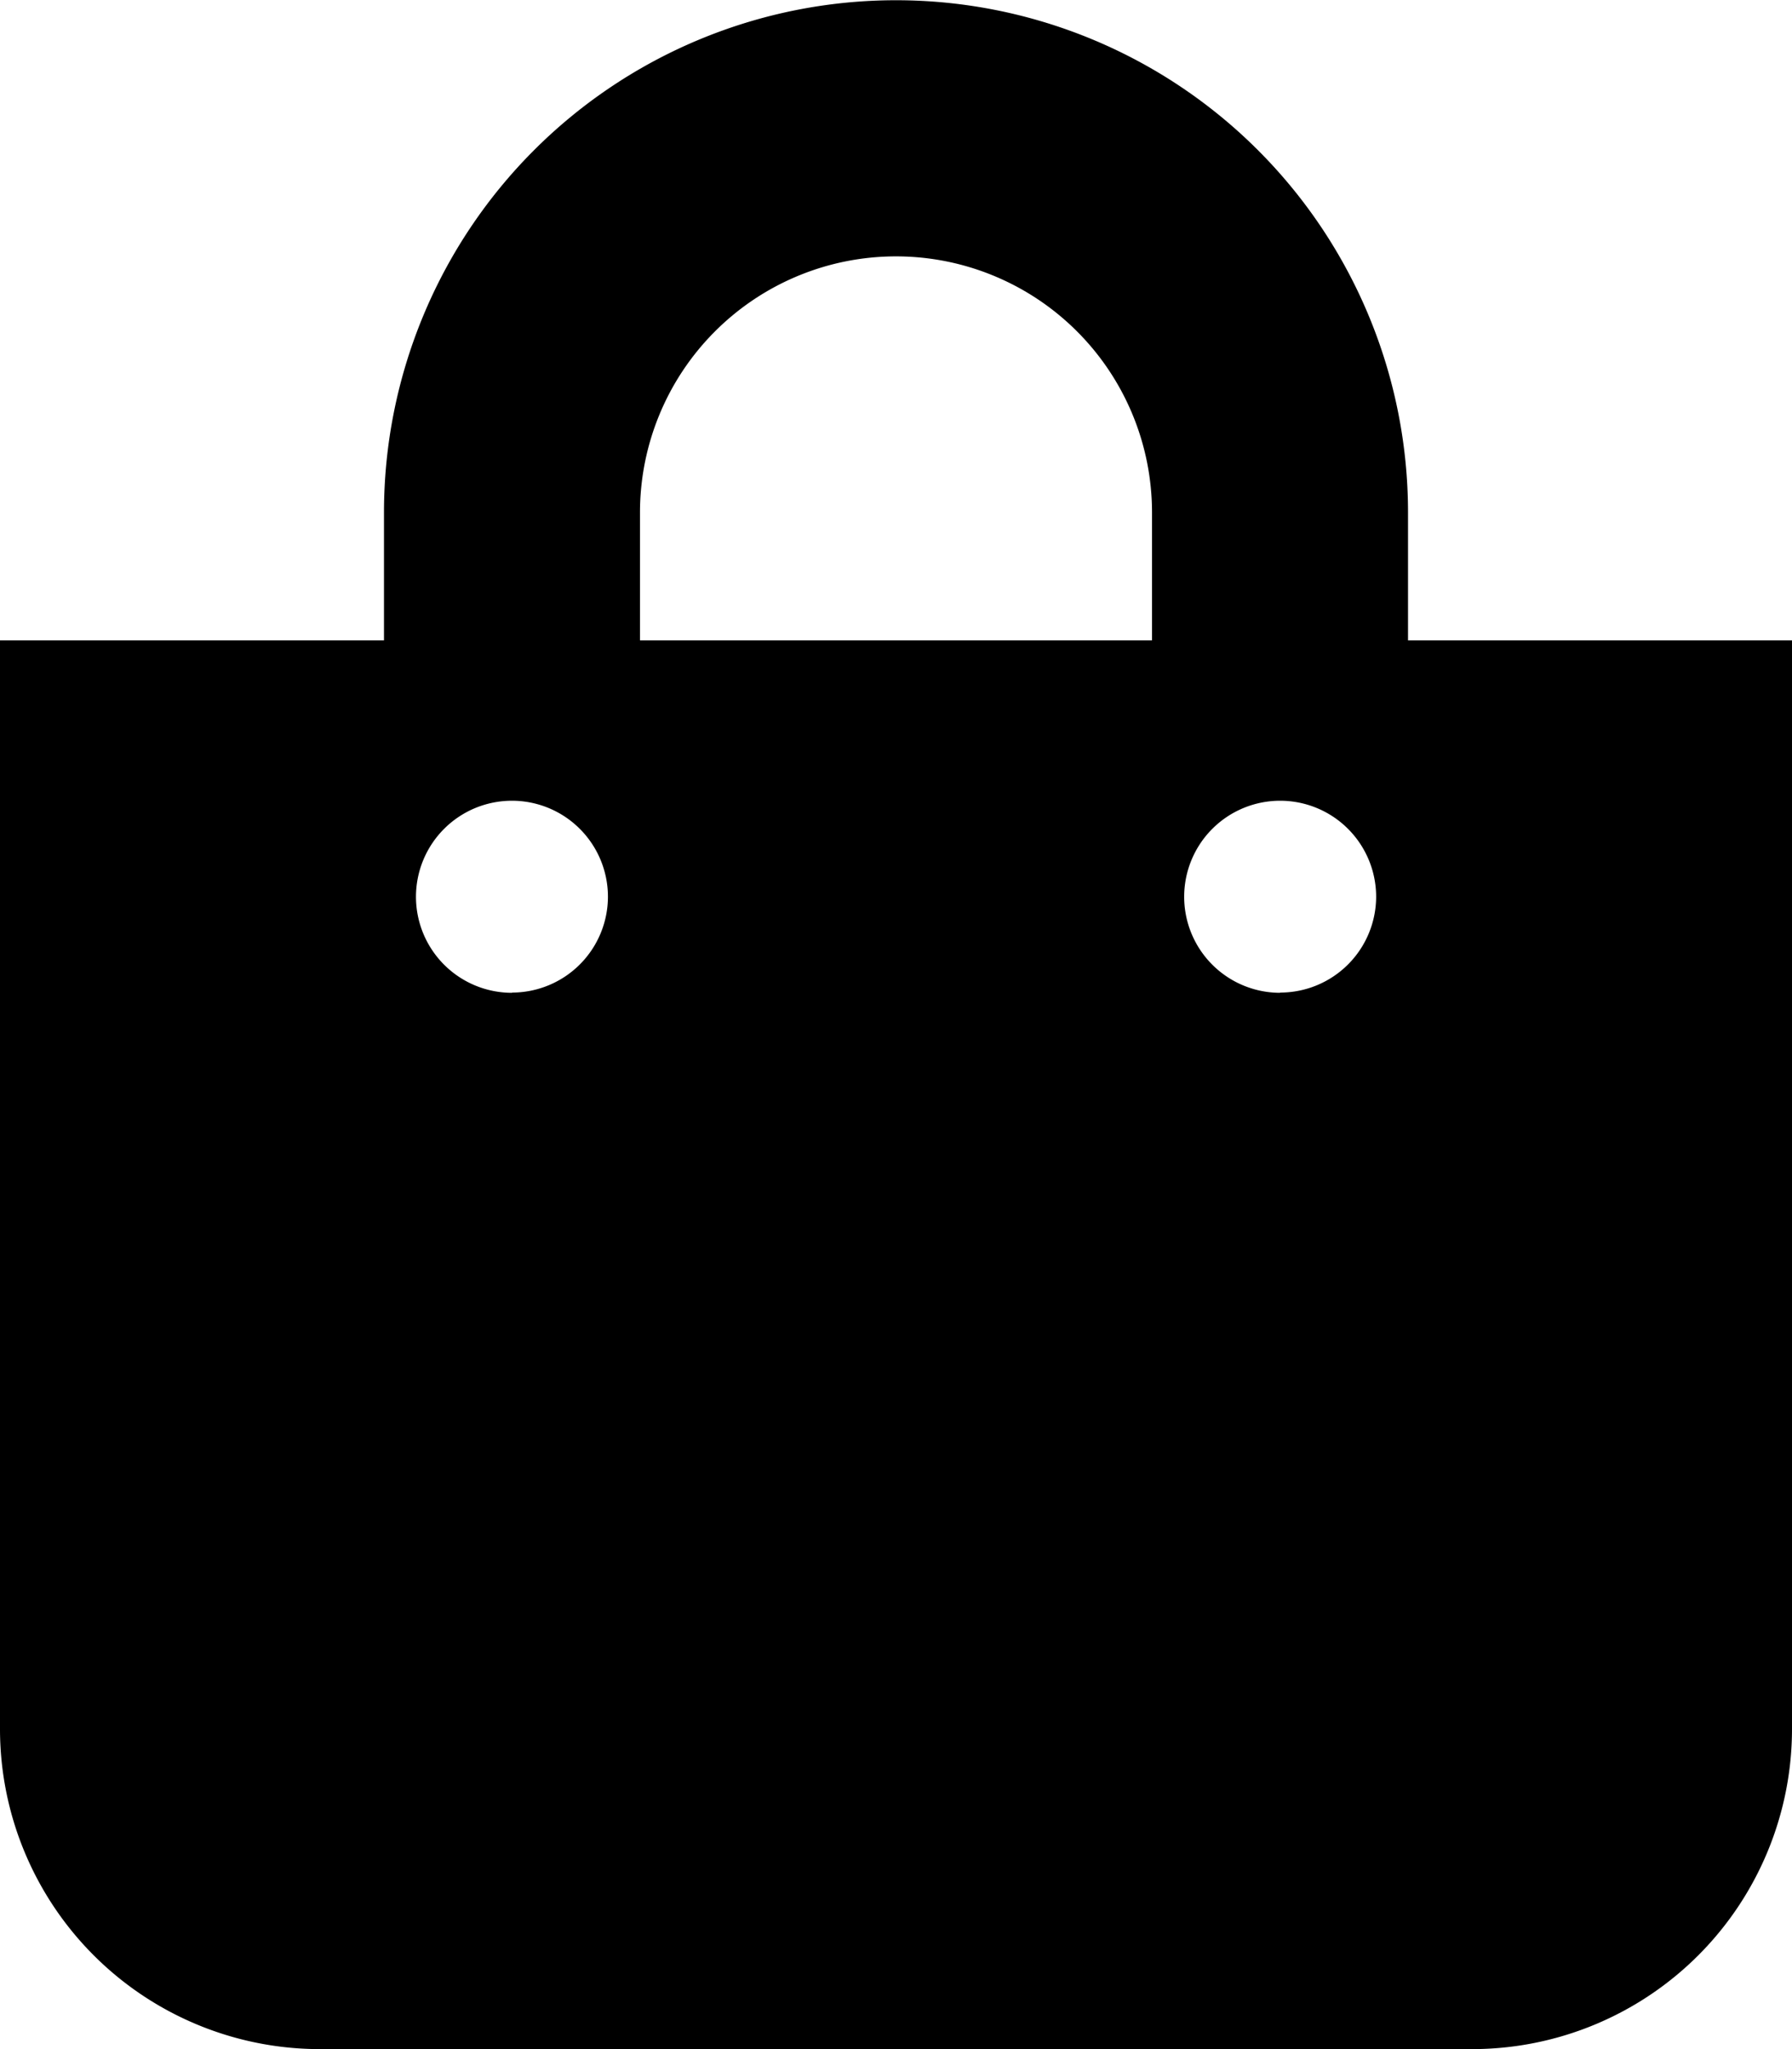 <svg xmlns="http://www.w3.org/2000/svg" width="30.862" height="35.271" viewBox="0 0 30.862 35.271">
  <path id="cart-icon" d="M24.249,11.022v-2.2a8.818,8.818,0,1,0-17.636,0v2.2H0V29.76a5.511,5.511,0,0,0,5.511,5.511h19.84a5.511,5.511,0,0,0,5.511-5.511V11.022Zm-13.227-2.2a4.409,4.409,0,1,1,8.818,0v2.2H11.022Zm11.022,8.267A1.653,1.653,0,1,1,23.7,15.431,1.653,1.653,0,0,1,22.045,17.085Zm-13.227,0a1.653,1.653,0,1,1,1.653-1.653A1.653,1.653,0,0,1,8.818,17.085Z"/>
</svg>
